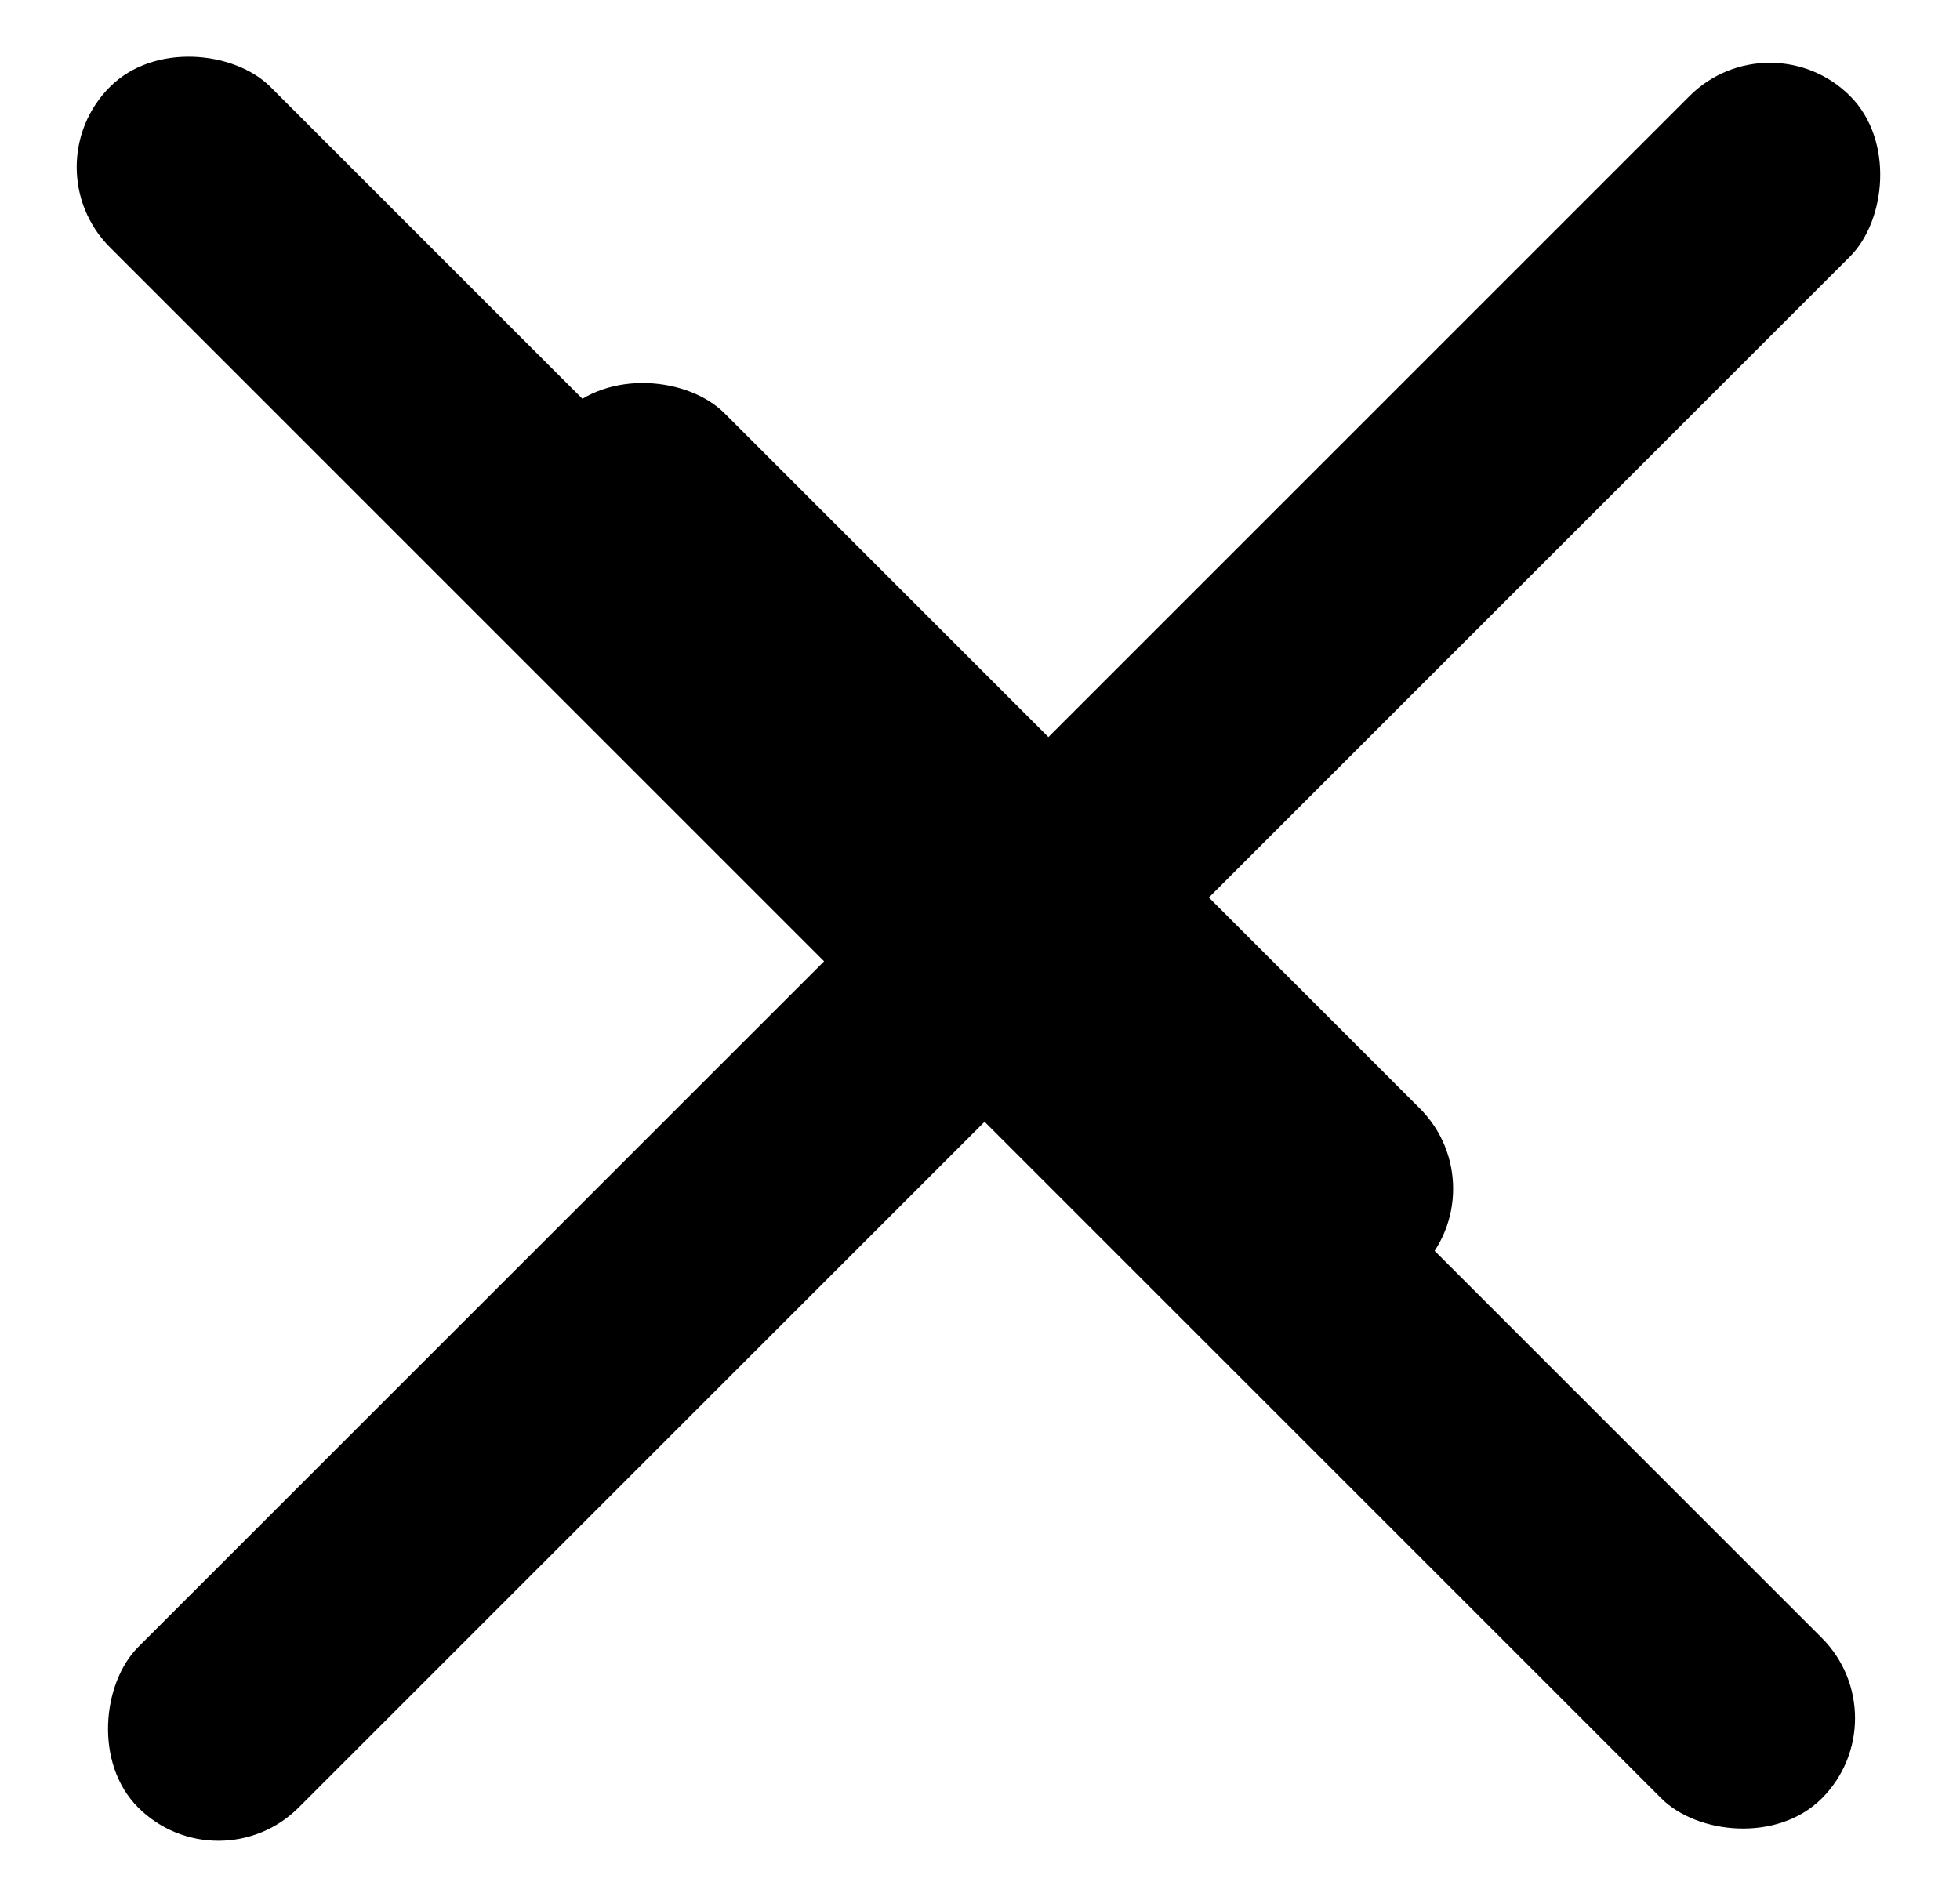 <svg width="33" height="32" viewBox="0 0 33 32" fill="none" xmlns="http://www.w3.org/2000/svg">
<rect x="29.798" y="0.266" width="3.821" height="40.761" rx="1.911" transform="rotate(45 29.798 0.266)" fill="#40260E" style="fill:#40260E;fill:color(display-p3 0.253 0.15 0.055);fill-opacity:1;"/>
<rect x="8.144" y="8.309" width="3.821" height="20.381" rx="1.911" transform="rotate(-45 8.144 8.309)" fill="#FFF8E7" style="fill:#FFF8E7;fill:color(display-p3 1 0.973 0.906);fill-opacity:1;"/>
<rect x="0.5" y="2.814" width="3.821" height="40.761" rx="1.911" transform="rotate(-45 0.5 2.814)" fill="#40260E" style="fill:#40260E;fill:color(display-p3 0.253 0.15 0.055);fill-opacity:1;"/>
</svg>
